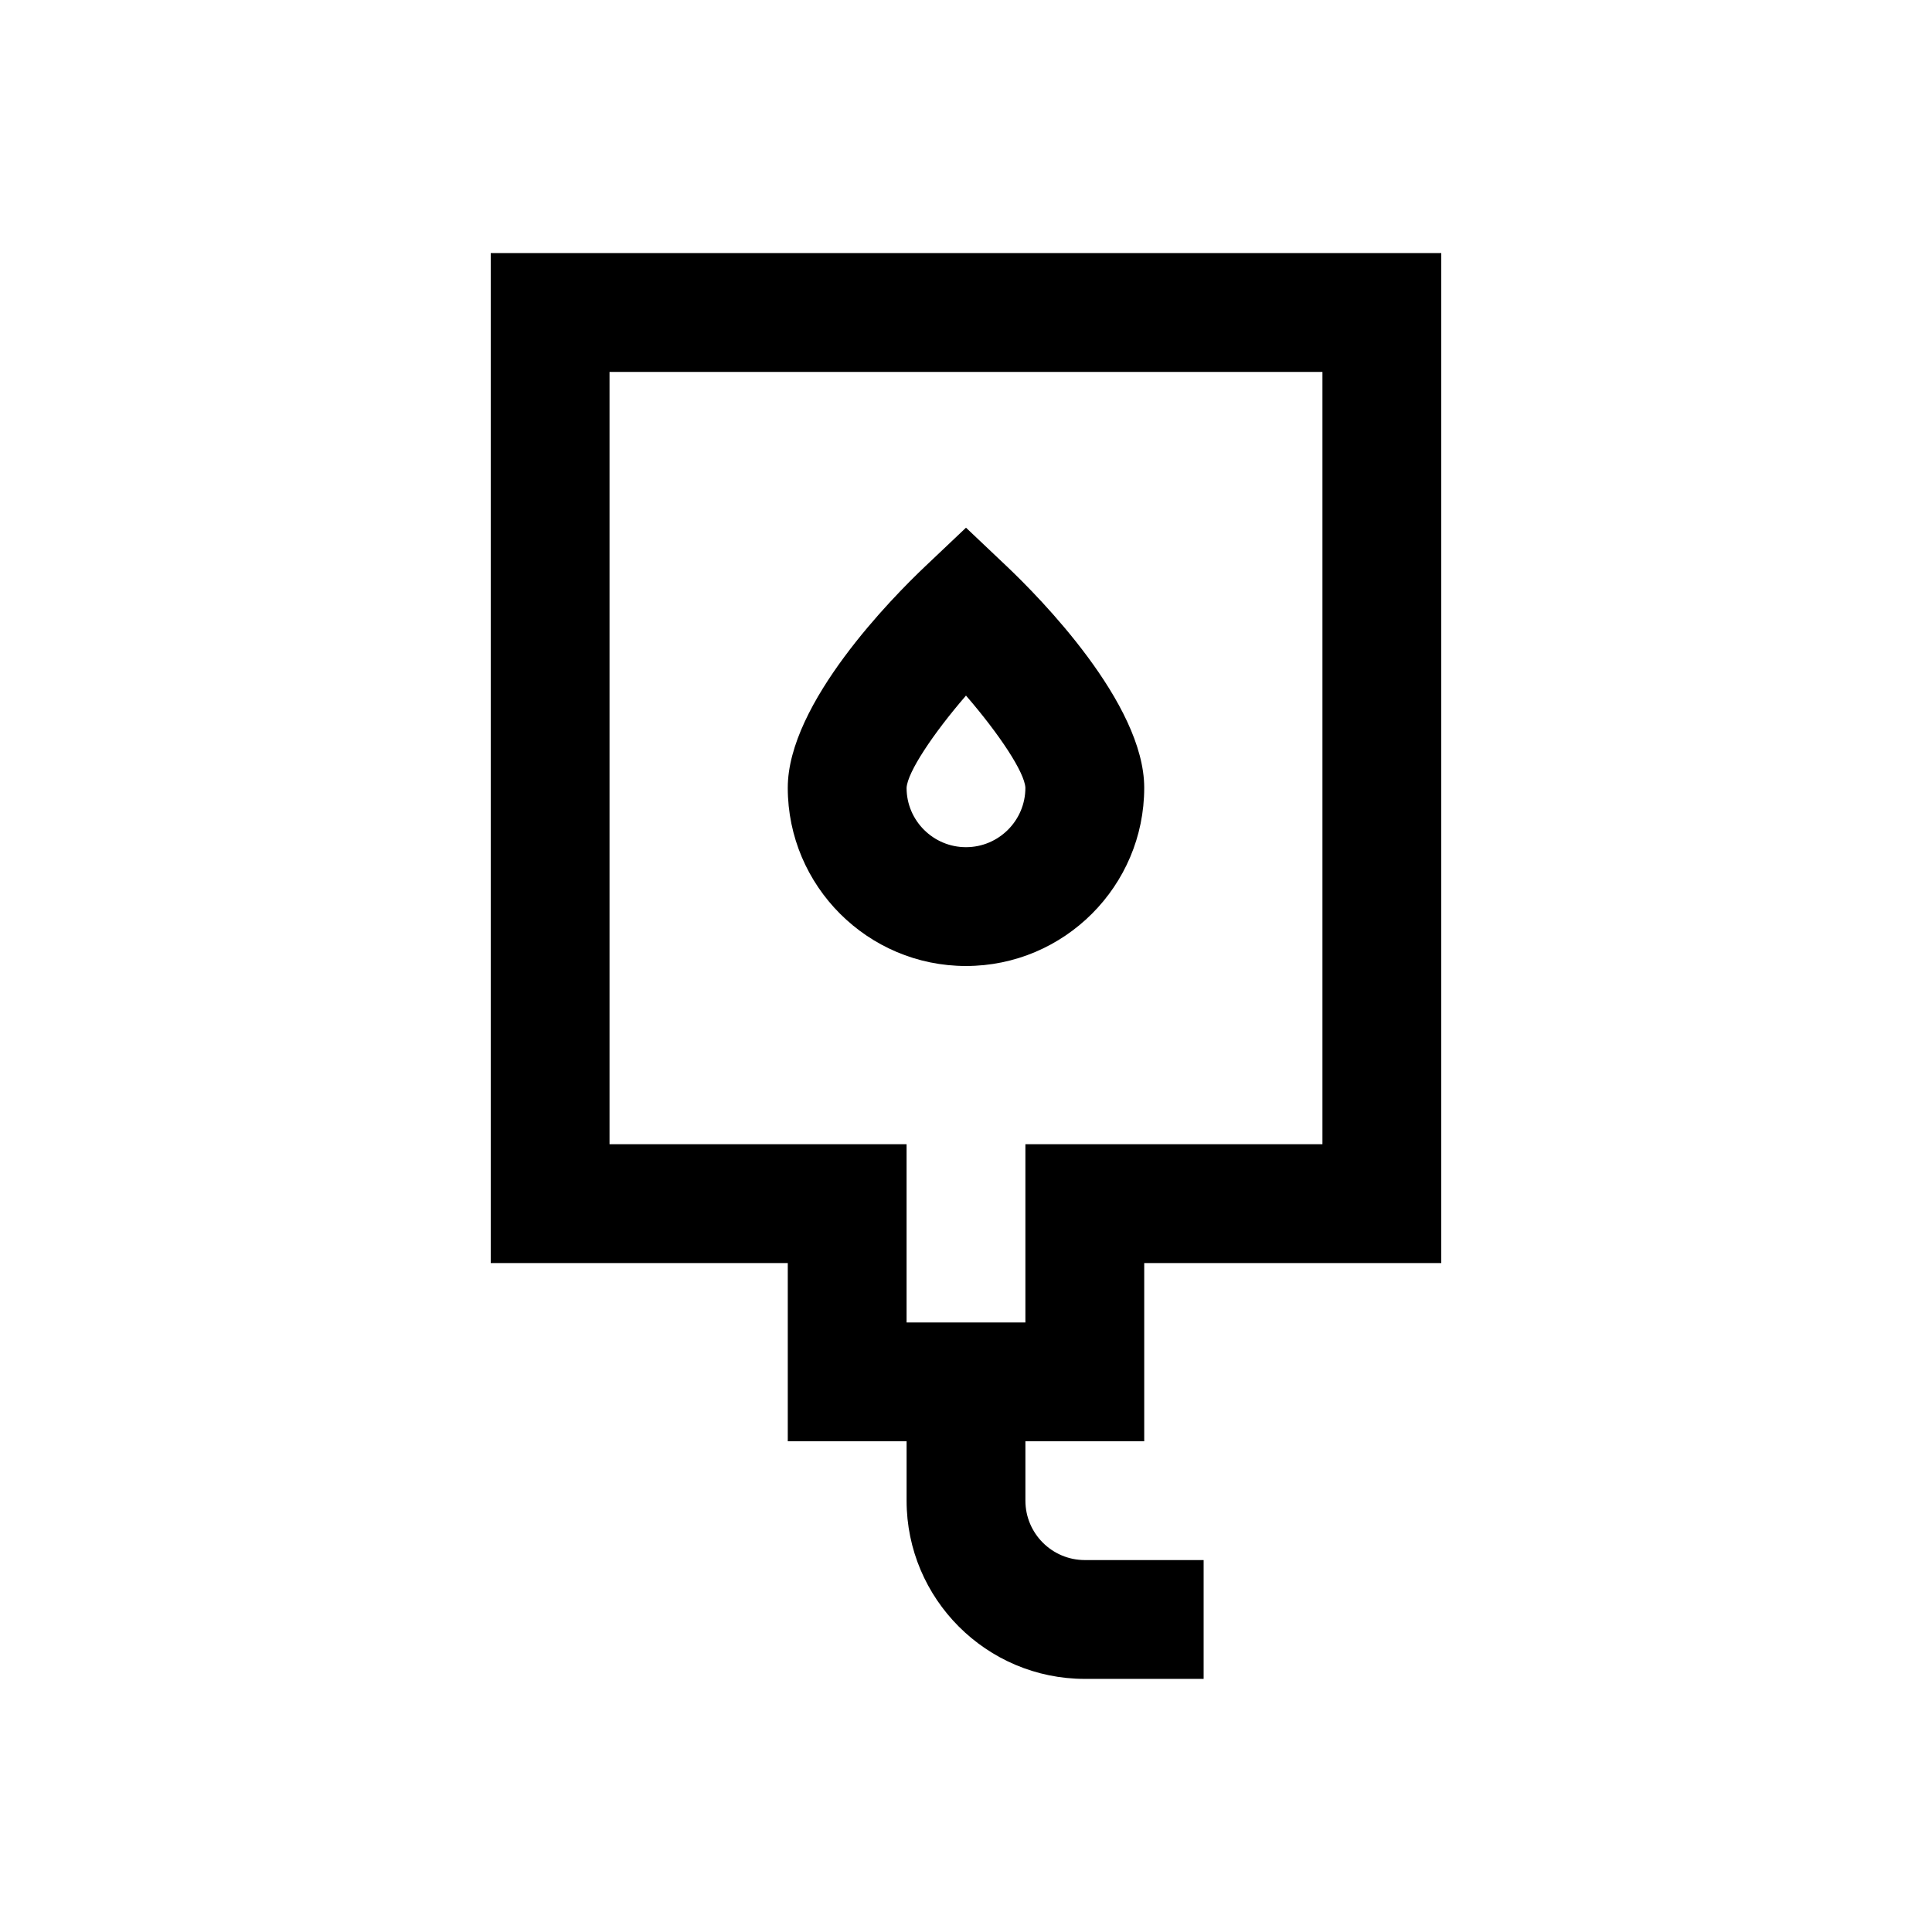 <?xml version="1.0" encoding="UTF-8"?>
<!-- Uploaded to: SVG Find, www.svgrepo.com, Generator: SVG Find Mixer Tools -->
<svg fill="#000000" width="800px" height="800px" version="1.1" viewBox="144 144 512 512" xmlns="http://www.w3.org/2000/svg">
 <g>
  <path d="m447.23 352.77c0-22.418-27.867-50.57-36.398-58.664l-10.832-10.262-10.832 10.266c-8.535 8.09-36.402 36.242-36.402 58.66 0 26.039 21.191 47.23 47.23 47.23 26.043 0.004 47.234-21.188 47.234-47.23zm-62.977 0.031c0.203-4.109 6.977-14.312 15.742-24.465 8.77 10.141 15.539 20.324 15.742 24.434 0 8.691-7.07 15.742-15.742 15.742-8.672 0.004-15.742-7.051-15.742-15.711z"/>
  <path d="m447.23 525.95v-47.23h78.719v-267.65h-251.9v267.65h78.719v47.23h31.488v15.742c0 26.039 21.191 47.23 47.23 47.23h31.488v-31.488h-31.488c-8.676 0-15.742-7.055-15.742-15.742v-15.742zm-141.7-78.719v-204.67h188.93v204.67h-78.719v47.23h-31.488v-47.23z"/>
 </g>
</svg>
